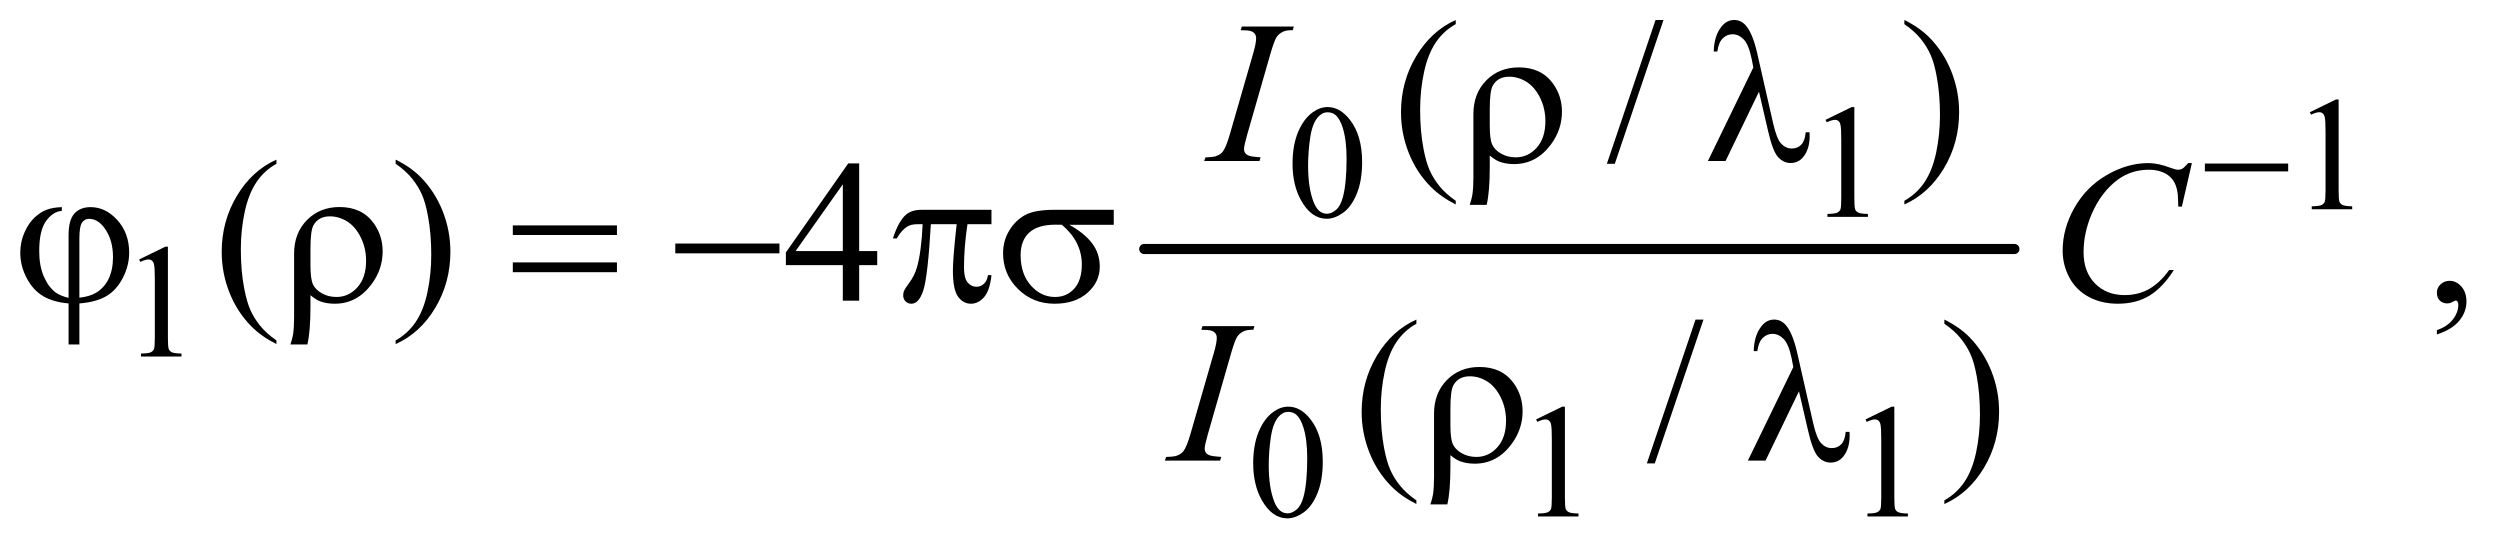 <?xml version="1.0" encoding="UTF-8"?>
<!DOCTYPE svg PUBLIC '-//W3C//DTD SVG 1.0//EN'
          'http://www.w3.org/TR/2001/REC-SVG-20010904/DTD/svg10.dtd'>
<svg stroke-dasharray="none" shape-rendering="auto" xmlns="http://www.w3.org/2000/svg" font-family="'Dialog'" text-rendering="auto" width="193" fill-opacity="1" color-interpolation="auto" color-rendering="auto" preserveAspectRatio="xMidYMid meet" font-size="12px" viewBox="0 0 193 42" fill="black" xmlns:xlink="http://www.w3.org/1999/xlink" stroke="black" image-rendering="auto" stroke-miterlimit="10" stroke-linecap="square" stroke-linejoin="miter" font-style="normal" stroke-width="1" height="42" stroke-dashoffset="0" font-weight="normal" stroke-opacity="1"
><!--Generated by the Batik Graphics2D SVG Generator--><defs id="genericDefs"
  /><g
  ><defs id="defs1"
    ><clipPath clipPathUnits="userSpaceOnUse" id="clipPath1"
      ><path d="M1.021 2.187 L123.265 2.187 L123.265 28.763 L1.021 28.763 L1.021 2.187 Z"
      /></clipPath
      ><clipPath clipPathUnits="userSpaceOnUse" id="clipPath2"
      ><path d="M32.73 69.864 L32.73 918.949 L3950.801 918.949 L3950.801 69.864 Z"
      /></clipPath
    ></defs
    ><g stroke-width="16" transform="scale(1.576,1.576) translate(-1.021,-2.187) matrix(0.031,0,0,0.031,0,0)" stroke-linejoin="round" stroke-linecap="round"
    ><line y2="464" fill="none" x1="1841" clip-path="url(#clipPath2)" x2="3216" y1="464"
    /></g
    ><g transform="matrix(0.049,0,0,0.049,-1.609,-3.446)"
    ><path d="M3672 247.125 L3713.25 227 L3717.375 227 L3717.375 370.125 Q3717.375 384.375 3718.562 387.875 Q3719.75 391.375 3723.5 393.25 Q3727.25 395.125 3738.75 395.375 L3738.75 400 L3675 400 L3675 395.375 Q3687 395.125 3690.5 393.312 Q3694 391.5 3695.375 388.438 Q3696.75 385.375 3696.75 370.125 L3696.75 278.625 Q3696.75 260.125 3695.5 254.875 Q3694.625 250.875 3692.312 249 Q3690 247.125 3686.75 247.125 Q3682.125 247.125 3673.875 251 L3672 247.125 Z" stroke="none" clip-path="url(#clipPath2)"
    /></g
    ><g transform="matrix(0.049,0,0,0.049,-1.609,-3.446)"
    ><path d="M2069.25 328.25 Q2069.25 299.25 2078 278.312 Q2086.75 257.375 2101.25 247.125 Q2112.5 239 2124.5 239 Q2144 239 2159.5 258.875 Q2178.875 283.5 2178.875 325.625 Q2178.875 355.125 2170.375 375.75 Q2161.875 396.375 2148.688 405.688 Q2135.5 415 2123.25 415 Q2099 415 2082.875 386.375 Q2069.25 362.25 2069.25 328.25 ZM2093.75 331.375 Q2093.75 366.375 2102.375 388.5 Q2109.5 407.125 2123.625 407.125 Q2130.375 407.125 2137.625 401.062 Q2144.875 395 2148.625 380.75 Q2154.375 359.25 2154.375 320.125 Q2154.375 291.125 2148.375 271.75 Q2143.875 257.375 2136.75 251.375 Q2131.625 247.25 2124.375 247.25 Q2115.875 247.25 2109.25 254.875 Q2100.25 265.25 2097 287.5 Q2093.75 309.75 2093.75 331.375 ZM2909 259.125 L2950.25 239 L2954.375 239 L2954.375 382.125 Q2954.375 396.375 2955.562 399.875 Q2956.75 403.375 2960.5 405.25 Q2964.25 407.125 2975.75 407.375 L2975.75 412 L2912 412 L2912 407.375 Q2924 407.125 2927.5 405.312 Q2931 403.5 2932.375 400.438 Q2933.75 397.375 2933.75 382.125 L2933.75 290.625 Q2933.75 272.125 2932.5 266.875 Q2931.625 262.875 2929.312 261 Q2927 259.125 2923.75 259.125 Q2919.125 259.125 2910.875 263 L2909 259.125 Z" stroke="none" clip-path="url(#clipPath2)"
    /></g
    ><g transform="matrix(0.049,0,0,0.049,-1.609,-3.446)"
    ><path d="M252 479.125 L293.25 459 L297.375 459 L297.375 602.125 Q297.375 616.375 298.562 619.875 Q299.75 623.375 303.5 625.25 Q307.25 627.125 318.75 627.375 L318.75 632 L255 632 L255 627.375 Q267 627.125 270.5 625.312 Q274 623.5 275.375 620.438 Q276.75 617.375 276.75 602.125 L276.75 510.625 Q276.75 492.125 275.5 486.875 Q274.625 482.875 272.312 481 Q270 479.125 266.75 479.125 Q262.125 479.125 253.875 483 L252 479.125 Z" stroke="none" clip-path="url(#clipPath2)"
    /></g
    ><g transform="matrix(0.049,0,0,0.049,-1.609,-3.446)"
    ><path d="M2007.25 800.25 Q2007.25 771.25 2016 750.312 Q2024.75 729.375 2039.25 719.125 Q2050.5 711 2062.5 711 Q2082 711 2097.5 730.875 Q2116.875 755.5 2116.875 797.625 Q2116.875 827.125 2108.375 847.75 Q2099.875 868.375 2086.688 877.688 Q2073.5 887 2061.25 887 Q2037 887 2020.875 858.375 Q2007.25 834.25 2007.25 800.25 ZM2031.75 803.375 Q2031.75 838.375 2040.375 860.5 Q2047.5 879.125 2061.625 879.125 Q2068.375 879.125 2075.625 873.062 Q2082.875 867 2086.625 852.75 Q2092.375 831.25 2092.375 792.125 Q2092.375 763.125 2086.375 743.75 Q2081.875 729.375 2074.75 723.375 Q2069.625 719.25 2062.375 719.25 Q2053.875 719.25 2047.25 726.875 Q2038.25 737.25 2035 759.5 Q2031.75 781.75 2031.75 803.375 ZM2453 731.125 L2494.25 711 L2498.375 711 L2498.375 854.125 Q2498.375 868.375 2499.562 871.875 Q2500.75 875.375 2504.5 877.25 Q2508.25 879.125 2519.75 879.375 L2519.75 884 L2456 884 L2456 879.375 Q2468 879.125 2471.5 877.312 Q2475 875.5 2476.375 872.438 Q2477.75 869.375 2477.75 854.125 L2477.75 762.625 Q2477.75 744.125 2476.5 738.875 Q2475.625 734.875 2473.312 733 Q2471 731.125 2467.75 731.125 Q2463.125 731.125 2454.875 735 L2453 731.125 ZM2972 731.125 L3013.25 711 L3017.375 711 L3017.375 854.125 Q3017.375 868.375 3018.562 871.875 Q3019.75 875.375 3023.5 877.25 Q3027.25 879.125 3038.75 879.375 L3038.75 884 L2975 884 L2975 879.375 Q2987 879.125 2990.5 877.312 Q2994 875.5 2995.375 872.438 Q2996.75 869.375 2996.75 854.125 L2996.75 762.625 Q2996.75 744.125 2995.5 738.875 Q2994.625 734.875 2992.312 733 Q2990 731.125 2986.75 731.125 Q2982.125 731.125 2973.875 735 L2972 731.125 Z" stroke="none" clip-path="url(#clipPath2)"
    /></g
    ><g transform="matrix(0.049,0,0,0.049,-1.609,-3.446)"
    ><path d="M2326.375 386.656 L2326.375 392.438 Q2302.781 380.562 2287 364.625 Q2264.5 341.969 2252.312 311.188 Q2240.125 280.406 2240.125 247.281 Q2240.125 198.844 2264.031 158.922 Q2287.938 119 2326.375 101.812 L2326.375 108.375 Q2307.156 119 2294.812 137.438 Q2282.469 155.875 2276.375 184.156 Q2270.281 212.438 2270.281 243.219 Q2270.281 276.656 2275.438 304 Q2279.5 325.562 2285.281 338.609 Q2291.062 351.656 2300.828 363.688 Q2310.594 375.719 2326.375 386.656 ZM2653.688 101.812 L2576.969 328.375 L2564.469 328.375 L2641.188 101.812 L2653.688 101.812 ZM3033.188 108.375 L3033.188 101.812 Q3056.938 113.531 3072.719 129.469 Q3095.062 152.281 3107.25 182.984 Q3119.438 213.688 3119.438 246.969 Q3119.438 295.406 3095.609 335.328 Q3071.781 375.25 3033.188 392.438 L3033.188 386.656 Q3052.406 375.875 3064.828 357.516 Q3077.25 339.156 3083.266 310.797 Q3089.281 282.438 3089.281 251.656 Q3089.281 218.375 3084.125 190.875 Q3080.219 169.312 3074.359 156.344 Q3068.5 143.375 3058.812 131.344 Q3049.125 119.312 3033.188 108.375 Z" stroke="none" clip-path="url(#clipPath2)"
    /></g
    ><g transform="matrix(0.049,0,0,0.049,-1.609,-3.446)"
    ><path d="M468.375 606.656 L468.375 612.438 Q444.781 600.562 429 584.625 Q406.5 561.969 394.312 531.188 Q382.125 500.406 382.125 467.281 Q382.125 418.844 406.031 378.922 Q429.938 339 468.375 321.812 L468.375 328.375 Q449.156 339 436.812 357.438 Q424.469 375.875 418.375 404.156 Q412.281 432.438 412.281 463.219 Q412.281 496.656 417.438 524 Q421.5 545.562 427.281 558.609 Q433.062 571.656 442.828 583.688 Q452.594 595.719 468.375 606.656 ZM656.188 328.375 L656.188 321.812 Q679.938 333.531 695.719 349.469 Q718.062 372.281 730.25 402.984 Q742.438 433.688 742.438 466.969 Q742.438 515.406 718.609 555.328 Q694.781 595.25 656.188 612.438 L656.188 606.656 Q675.406 595.875 687.828 577.516 Q700.25 559.156 706.266 530.797 Q712.281 502.438 712.281 471.656 Q712.281 438.375 707.125 410.875 Q703.219 389.312 697.359 376.344 Q691.5 363.375 681.812 351.344 Q672.125 339.312 656.188 328.375 ZM1414.906 465.875 L1414.906 488.062 L1386.469 488.062 L1386.469 544 L1360.688 544 L1360.688 488.062 L1271 488.062 L1271 468.062 L1369.281 327.75 L1386.469 327.75 L1386.469 465.875 L1414.906 465.875 ZM1360.688 465.875 L1360.688 360.719 L1286.312 465.875 L1360.688 465.875 ZM3872.188 597.281 L3872.188 590.406 Q3888.281 585.094 3897.109 573.922 Q3905.938 562.75 3905.938 550.25 Q3905.938 547.281 3904.531 545.25 Q3903.438 543.844 3902.344 543.844 Q3900.625 543.844 3894.844 546.969 Q3892.031 548.375 3888.906 548.375 Q3881.25 548.375 3876.719 543.844 Q3872.188 539.312 3872.188 531.344 Q3872.188 523.688 3878.047 518.219 Q3883.906 512.75 3892.344 512.75 Q3902.656 512.75 3910.703 521.734 Q3918.75 530.719 3918.75 545.562 Q3918.75 561.656 3907.578 575.484 Q3896.406 589.312 3872.188 597.281 Z" stroke="none" clip-path="url(#clipPath2)"
    /></g
    ><g transform="matrix(0.049,0,0,0.049,-1.609,-3.446)"
    ><path d="M2264.375 858.656 L2264.375 864.438 Q2240.781 852.562 2225 836.625 Q2202.5 813.969 2190.312 783.188 Q2178.125 752.406 2178.125 719.281 Q2178.125 670.844 2202.031 630.922 Q2225.938 591 2264.375 573.812 L2264.375 580.375 Q2245.156 591 2232.812 609.438 Q2220.469 627.875 2214.375 656.156 Q2208.281 684.438 2208.281 715.219 Q2208.281 748.656 2213.438 776 Q2217.5 797.562 2223.281 810.609 Q2229.062 823.656 2238.828 835.688 Q2248.594 847.719 2264.375 858.656 ZM2716.688 573.812 L2639.969 800.375 L2627.469 800.375 L2704.188 573.812 L2716.688 573.812 ZM3096.188 580.375 L3096.188 573.812 Q3119.938 585.531 3135.719 601.469 Q3158.062 624.281 3170.25 654.984 Q3182.438 685.688 3182.438 718.969 Q3182.438 767.406 3158.609 807.328 Q3134.781 847.25 3096.188 864.438 L3096.188 858.656 Q3115.406 847.875 3127.828 829.516 Q3140.25 811.156 3146.266 782.797 Q3152.281 754.438 3152.281 723.656 Q3152.281 690.375 3147.125 662.875 Q3143.219 641.312 3137.359 628.344 Q3131.5 615.375 3121.812 603.344 Q3112.125 591.312 3096.188 580.375 Z" stroke="none" clip-path="url(#clipPath2)"
    /></g
    ><g transform="matrix(0.049,0,0,0.049,-1.609,-3.446)"
    ><path d="M2018.906 318.219 L2017.188 324 L1930 324 L1932.188 318.219 Q1945.312 317.906 1949.531 316.031 Q1956.406 313.375 1959.688 308.688 Q1964.844 301.344 1970.312 282.438 L2007.188 154.625 Q2011.875 138.688 2011.875 130.562 Q2011.875 126.5 2009.844 123.688 Q2007.812 120.875 2003.672 119.391 Q1999.531 117.906 1987.5 117.906 L1989.375 112.125 L2071.25 112.125 L2069.531 117.906 Q2059.531 117.75 2054.688 120.094 Q2047.656 123.219 2043.984 129 Q2040.312 134.781 2034.531 154.625 L1997.812 282.438 Q1992.812 300.094 1992.812 304.938 Q1992.812 308.844 1994.766 311.578 Q1996.719 314.312 2001.016 315.797 Q2005.312 317.281 2018.906 318.219 Z" stroke="none" clip-path="url(#clipPath2)"
    /></g
    ><g transform="matrix(0.049,0,0,0.049,-1.609,-3.446)"
    ><path d="M3486.156 327.281 L3470.375 395.875 L3464.75 395.875 L3464.125 378.688 Q3463.344 369.312 3460.531 361.969 Q3457.719 354.625 3452.094 349.234 Q3446.469 343.844 3437.875 340.797 Q3429.281 337.75 3418.812 337.75 Q3390.844 337.75 3369.906 353.062 Q3343.188 372.594 3328.031 408.219 Q3315.531 437.594 3315.531 467.75 Q3315.531 498.531 3333.5 516.891 Q3351.469 535.25 3380.219 535.25 Q3401.938 535.25 3418.891 525.562 Q3435.844 515.875 3450.375 495.719 L3457.719 495.719 Q3440.531 523.062 3419.594 535.953 Q3398.656 548.844 3369.438 548.844 Q3343.5 548.844 3323.5 537.984 Q3303.5 527.125 3293.031 507.438 Q3282.562 487.75 3282.562 465.094 Q3282.562 430.406 3301.156 397.594 Q3319.75 364.781 3352.172 346.031 Q3384.594 327.281 3417.562 327.281 Q3433.031 327.281 3452.25 334.625 Q3460.688 337.75 3464.438 337.75 Q3468.188 337.75 3471 336.188 Q3473.812 334.625 3480.375 327.281 L3486.156 327.281 Z" stroke="none" clip-path="url(#clipPath2)"
    /></g
    ><g transform="matrix(0.049,0,0,0.049,-1.609,-3.446)"
    ><path d="M1956.906 790.219 L1955.188 796 L1868 796 L1870.188 790.219 Q1883.312 789.906 1887.531 788.031 Q1894.406 785.375 1897.688 780.688 Q1902.844 773.344 1908.312 754.438 L1945.188 626.625 Q1949.875 610.688 1949.875 602.562 Q1949.875 598.5 1947.844 595.688 Q1945.812 592.875 1941.672 591.391 Q1937.531 589.906 1925.5 589.906 L1927.375 584.125 L2009.25 584.125 L2007.531 589.906 Q1997.531 589.75 1992.688 592.094 Q1985.656 595.219 1981.984 601 Q1978.312 606.781 1972.531 626.625 L1935.812 754.438 Q1930.812 772.094 1930.812 776.938 Q1930.812 780.844 1932.766 783.578 Q1934.719 786.312 1939.016 787.797 Q1943.312 789.281 1956.906 790.219 Z" stroke="none" clip-path="url(#clipPath2)"
    /></g
    ><g transform="matrix(0.049,0,0,0.049,-1.609,-3.446)"
    ><path d="M3506.625 328 L3637.875 328 L3637.875 340.375 L3506.625 340.375 L3506.625 328 Z" stroke="none" clip-path="url(#clipPath2)"
    /></g
    ><g transform="matrix(0.049,0,0,0.049,-1.609,-3.446)"
    ><path d="M2379.969 315.406 L2379.969 333.688 Q2379.969 372.281 2375.125 393.062 L2348.406 393.062 Q2351.688 383.062 2352.625 376.812 Q2354.188 366.188 2354.188 350.094 L2354.188 249.938 Q2354.188 217.594 2374.5 196.969 Q2394.812 176.5 2425.75 176.5 Q2461.062 176.5 2479.5 201.812 Q2493.719 221.5 2493.719 246.344 Q2493.719 274.312 2476.375 297.906 Q2453.406 328.844 2418.25 328.844 Q2405.594 328.844 2395.281 325.094 Q2388.406 322.438 2379.969 315.406 ZM2379.969 268.219 Q2379.969 289.625 2383.797 298.062 Q2387.625 306.5 2397.781 312.359 Q2407.938 318.219 2420.906 318.219 Q2440.438 318.219 2454.031 302.906 Q2467.625 287.594 2467.625 261.188 Q2467.625 241.344 2459.266 224.391 Q2450.906 207.438 2437.938 199.312 Q2424.969 191.188 2410.594 191.188 Q2392.625 191.188 2384.812 205.094 Q2379.969 213.375 2379.969 241.812 L2379.969 268.219 ZM2804.125 214.781 L2751.469 324 L2723.656 324 L2795.219 176.656 L2792.562 162.906 Q2787.875 140.406 2779.984 132.359 Q2772.094 124.312 2762.406 124.312 Q2753.656 124.312 2747.094 130.719 Q2740.531 137.125 2738.5 151.5 L2732.875 151.5 Q2733.344 127.125 2744.906 112.438 Q2753.188 101.812 2765.062 101.812 Q2775.531 101.812 2783.031 110.094 Q2794.281 122.75 2801.469 154.781 L2826.469 264.781 Q2832.094 289.469 2839.281 296.812 Q2846.312 304.312 2855.844 304.312 Q2864.906 304.312 2870.766 298.219 Q2876.625 292.125 2877.719 278.688 L2883.812 278.688 Q2883.969 282.75 2883.969 284.781 Q2883.969 305.25 2873.812 317.75 Q2866.156 327.125 2853.812 327.125 Q2842.875 327.125 2834.281 317.906 Q2825.688 308.688 2818.188 275.562 L2804.125 214.781 Z" stroke="none" clip-path="url(#clipPath2)"
    /></g
    ><g transform="matrix(0.049,0,0,0.049,-1.609,-3.446)"
    ><path d="M140.875 539.625 L140.875 440.875 Q140.875 416.969 150.016 406.812 Q159.156 396.656 175.562 396.656 Q199.312 396.656 217.828 417.203 Q236.344 437.75 236.344 468.375 Q236.344 488.844 226.266 508.297 Q216.188 527.75 200.094 537.047 Q184 546.344 157.906 548.375 L157.906 613.062 L140.875 613.062 L140.875 548.375 Q116.969 546.344 100.953 536.969 Q84.938 527.594 74.859 508.375 Q64.781 489.156 64.781 468.688 Q64.781 451.344 71.422 436.5 Q78.062 421.656 87.281 413.062 Q96.5 404.469 106.266 400.797 Q116.031 397.125 130.25 396.656 L130.25 402.594 Q116.188 403.688 105.406 418.531 Q94.625 433.375 94.625 465.875 Q94.625 489.469 101.969 506.109 Q109.312 522.75 120.406 531.031 Q127.594 536.344 140.875 539.625 ZM157.906 539.312 Q173.688 537.594 183.375 531.969 Q196.812 524.312 203.844 509.859 Q210.875 495.406 210.875 475.406 Q210.875 447.125 196.656 428.531 Q186.344 415.094 173.062 415.094 Q166.344 415.094 162.125 420.953 Q157.906 426.812 157.906 445.875 L157.906 539.312 ZM521.969 535.406 L521.969 553.688 Q521.969 592.281 517.125 613.062 L490.406 613.062 Q493.688 603.062 494.625 596.812 Q496.188 586.188 496.188 570.094 L496.188 469.938 Q496.188 437.594 516.5 416.969 Q536.812 396.5 567.75 396.5 Q603.062 396.5 621.5 421.812 Q635.719 441.5 635.719 466.344 Q635.719 494.312 618.375 517.906 Q595.406 548.844 560.25 548.844 Q547.594 548.844 537.281 545.094 Q530.406 542.438 521.969 535.406 ZM521.969 488.219 Q521.969 509.625 525.797 518.062 Q529.625 526.5 539.781 532.359 Q549.938 538.219 562.906 538.219 Q582.438 538.219 596.031 522.906 Q609.625 507.594 609.625 481.188 Q609.625 461.344 601.266 444.391 Q592.906 427.438 579.938 419.312 Q566.969 411.188 552.594 411.188 Q534.625 411.188 526.812 425.094 Q521.969 433.375 521.969 461.812 L521.969 488.219 ZM840.781 425.406 L1004.844 425.406 L1004.844 440.562 L840.781 440.562 L840.781 425.406 ZM840.781 483.688 L1004.844 483.688 L1004.844 499.156 L840.781 499.156 L840.781 483.688 ZM1096.781 454 L1260.844 454 L1260.844 469.469 L1096.781 469.469 L1096.781 454 ZM1594.906 400.875 L1594.906 423.531 L1557.094 423.531 Q1551.625 459.312 1551.625 492.125 Q1551.625 508.219 1557.25 515.172 Q1562.875 522.125 1571.312 522.125 Q1578.031 522.125 1583.031 517.438 Q1588.031 512.75 1589.438 503.844 L1594.906 503.844 Q1592.25 528.531 1583.109 538.688 Q1573.969 548.844 1562.562 548.844 Q1550.375 548.844 1542.25 537.75 Q1534.125 526.656 1534.125 496.344 Q1534.125 477.281 1540.062 423.531 L1499.438 423.531 Q1494.594 505.406 1487.719 527.125 Q1480.844 548.844 1468.812 548.844 Q1463.188 548.844 1459.516 545.094 Q1455.844 541.344 1455.844 535.719 Q1455.844 531.656 1457.094 528.688 Q1458.812 524.625 1464.438 517.281 Q1473.969 504.625 1477.719 490.719 Q1484.438 466.969 1486.469 423.531 L1479.281 423.531 Q1467.875 423.531 1462.25 427.281 Q1453.188 432.906 1445.688 446.031 L1439.594 446.031 Q1448.344 419 1460.062 408.688 Q1468.969 400.875 1485.062 400.875 L1594.906 400.875 ZM1787.562 424.469 L1717.562 424.469 Q1741.156 437.594 1753.344 453.531 Q1765.531 469.469 1765.531 490.406 Q1765.531 514.469 1746.156 531.656 Q1726.781 548.844 1694.281 548.844 Q1660.062 548.844 1636.625 525.562 Q1613.188 502.281 1613.188 469.312 Q1613.188 449.469 1623.031 433.375 Q1632.875 417.281 1647.953 409.078 Q1663.031 400.875 1694.125 400.875 L1787.562 400.875 L1787.562 424.469 ZM1705.844 424.469 Q1699.281 424.312 1695.844 424.312 Q1667.875 424.312 1654.359 436.812 Q1640.844 449.312 1640.844 472.125 Q1640.844 501.969 1656.938 520.094 Q1673.031 538.219 1695.062 538.219 Q1713.5 538.219 1725.375 525.016 Q1737.25 511.812 1737.25 486.969 Q1737.25 451.031 1705.844 424.469 Z" stroke="none" clip-path="url(#clipPath2)"
    /></g
    ><g transform="matrix(0.049,0,0,0.049,-1.609,-3.446)"
    ><path d="M2317.969 787.406 L2317.969 805.688 Q2317.969 844.281 2313.125 865.062 L2286.406 865.062 Q2289.688 855.062 2290.625 848.812 Q2292.188 838.188 2292.188 822.094 L2292.188 721.938 Q2292.188 689.594 2312.5 668.969 Q2332.812 648.5 2363.75 648.5 Q2399.062 648.5 2417.5 673.812 Q2431.719 693.5 2431.719 718.344 Q2431.719 746.312 2414.375 769.906 Q2391.406 800.844 2356.25 800.844 Q2343.594 800.844 2333.281 797.094 Q2326.406 794.438 2317.969 787.406 ZM2317.969 740.219 Q2317.969 761.625 2321.797 770.062 Q2325.625 778.5 2335.781 784.359 Q2345.938 790.219 2358.906 790.219 Q2378.438 790.219 2392.031 774.906 Q2405.625 759.594 2405.625 733.188 Q2405.625 713.344 2397.266 696.391 Q2388.906 679.438 2375.938 671.312 Q2362.969 663.188 2348.594 663.188 Q2330.625 663.188 2322.812 677.094 Q2317.969 685.375 2317.969 713.812 L2317.969 740.219 ZM2867.125 686.781 L2814.469 796 L2786.656 796 L2858.219 648.656 L2855.562 634.906 Q2850.875 612.406 2842.984 604.359 Q2835.094 596.312 2825.406 596.312 Q2816.656 596.312 2810.094 602.719 Q2803.531 609.125 2801.5 623.5 L2795.875 623.5 Q2796.344 599.125 2807.906 584.438 Q2816.188 573.812 2828.062 573.812 Q2838.531 573.812 2846.031 582.094 Q2857.281 594.75 2864.469 626.781 L2889.469 736.781 Q2895.094 761.469 2902.281 768.812 Q2909.312 776.312 2918.844 776.312 Q2927.906 776.312 2933.766 770.219 Q2939.625 764.125 2940.719 750.688 L2946.812 750.688 Q2946.969 754.75 2946.969 756.781 Q2946.969 777.25 2936.812 789.75 Q2929.156 799.125 2916.812 799.125 Q2905.875 799.125 2897.281 789.906 Q2888.688 780.688 2881.188 747.562 L2867.125 686.781 Z" stroke="none" clip-path="url(#clipPath2)"
    /></g
  ></g
></svg
>
